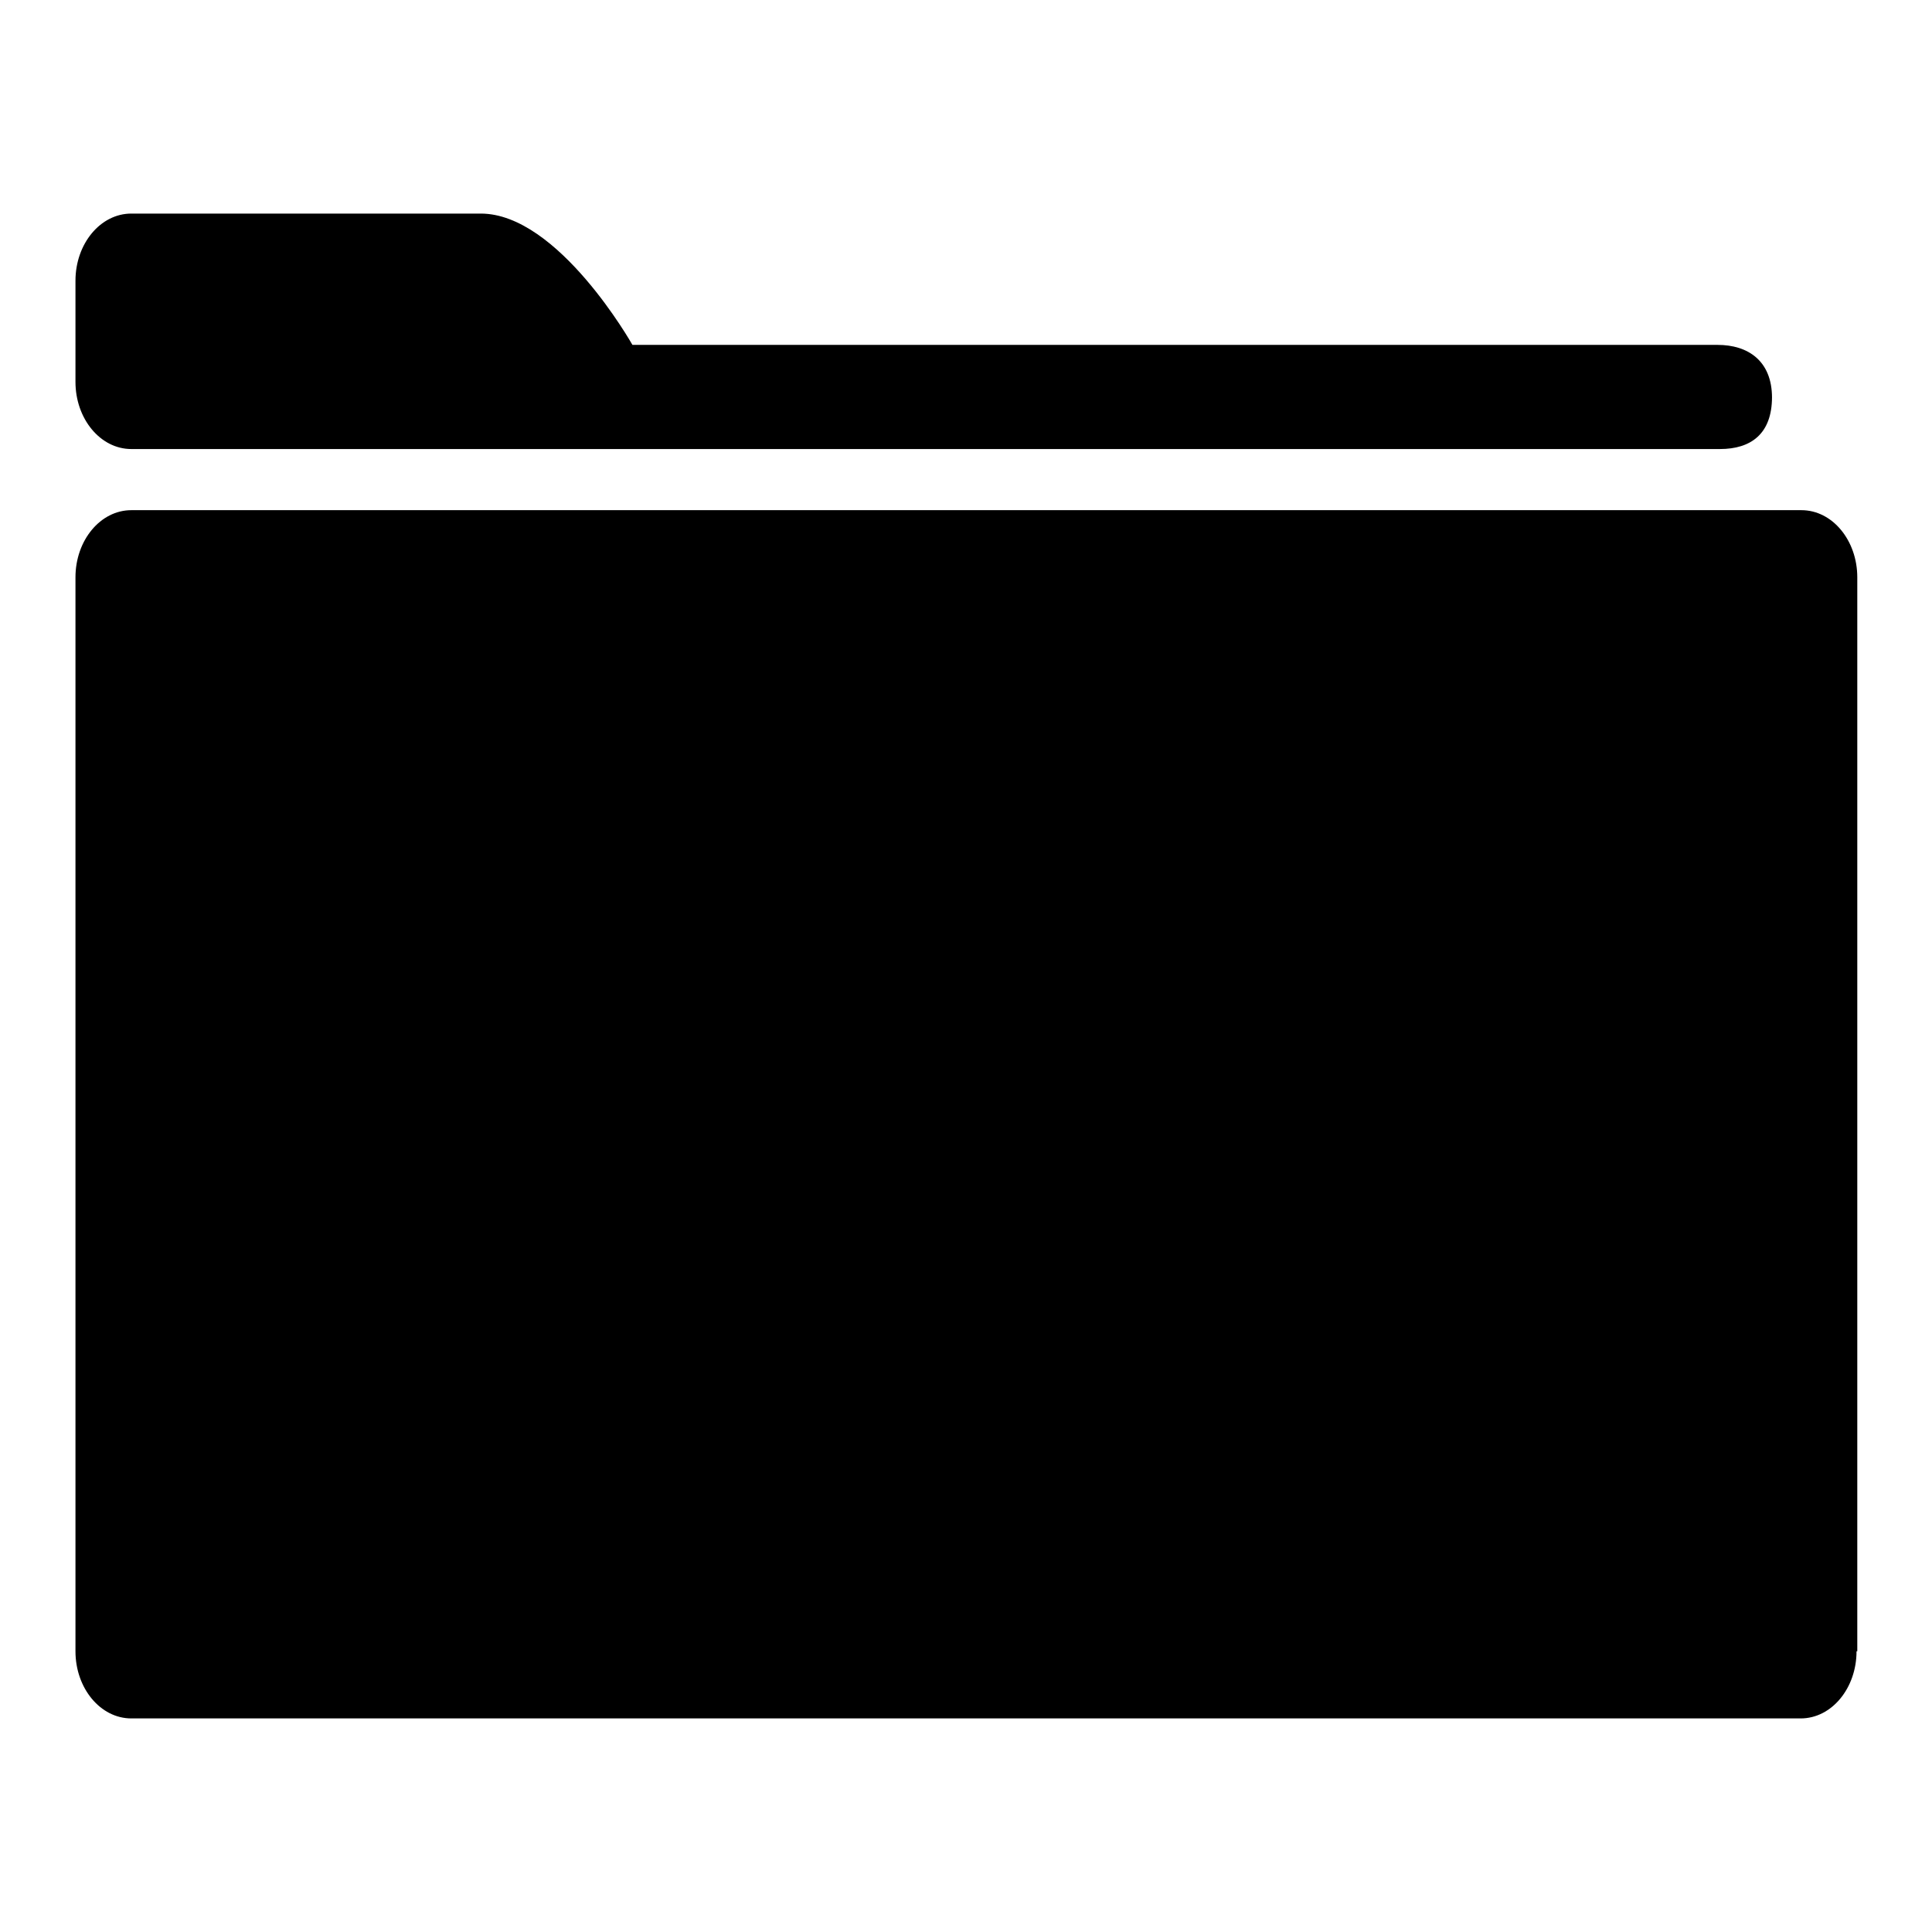 <?xml version="1.0" encoding="utf-8"?>
<!-- Svg Vector Icons : http://www.onlinewebfonts.com/icon -->
<!DOCTYPE svg PUBLIC "-//W3C//DTD SVG 1.1//EN" "http://www.w3.org/Graphics/SVG/1.1/DTD/svg11.dtd">
<svg version="1.1" xmlns="http://www.w3.org/2000/svg" xmlns:xlink="http://www.w3.org/1999/xlink" x="0px" y="0px" viewBox="0 0 256 256" enable-background="new 0 0 256 256" xml:space="preserve">
<g> <path fill="#000000" d="M227.6,45.7H83.8c0,0-9.8-17.4-20.1-17.4H17.4c-4.1,0-7.4,4-7.4,8.9v13.4c0,4.9,3.3,8.9,7.4,8.9h210.5 c4.1,0,6.9-2,6.9-6.9l0,0.1C234.8,47.8,231.6,45.7,227.6,45.7z M246,218.8c0,4.9-3.3,8.9-7.4,8.9H17.4c-4.1,0-7.4-4-7.4-8.9V76.5 c0-4.9,3.3-8.9,7.4-8.9h221.3c4.1,0,7.4,4,7.4,8.9V218.8z M85.7,137h84.6v21.3H85.7V137z M117.4,105.4h21.3V190h-21.3V105.4z"/></g>
</svg>